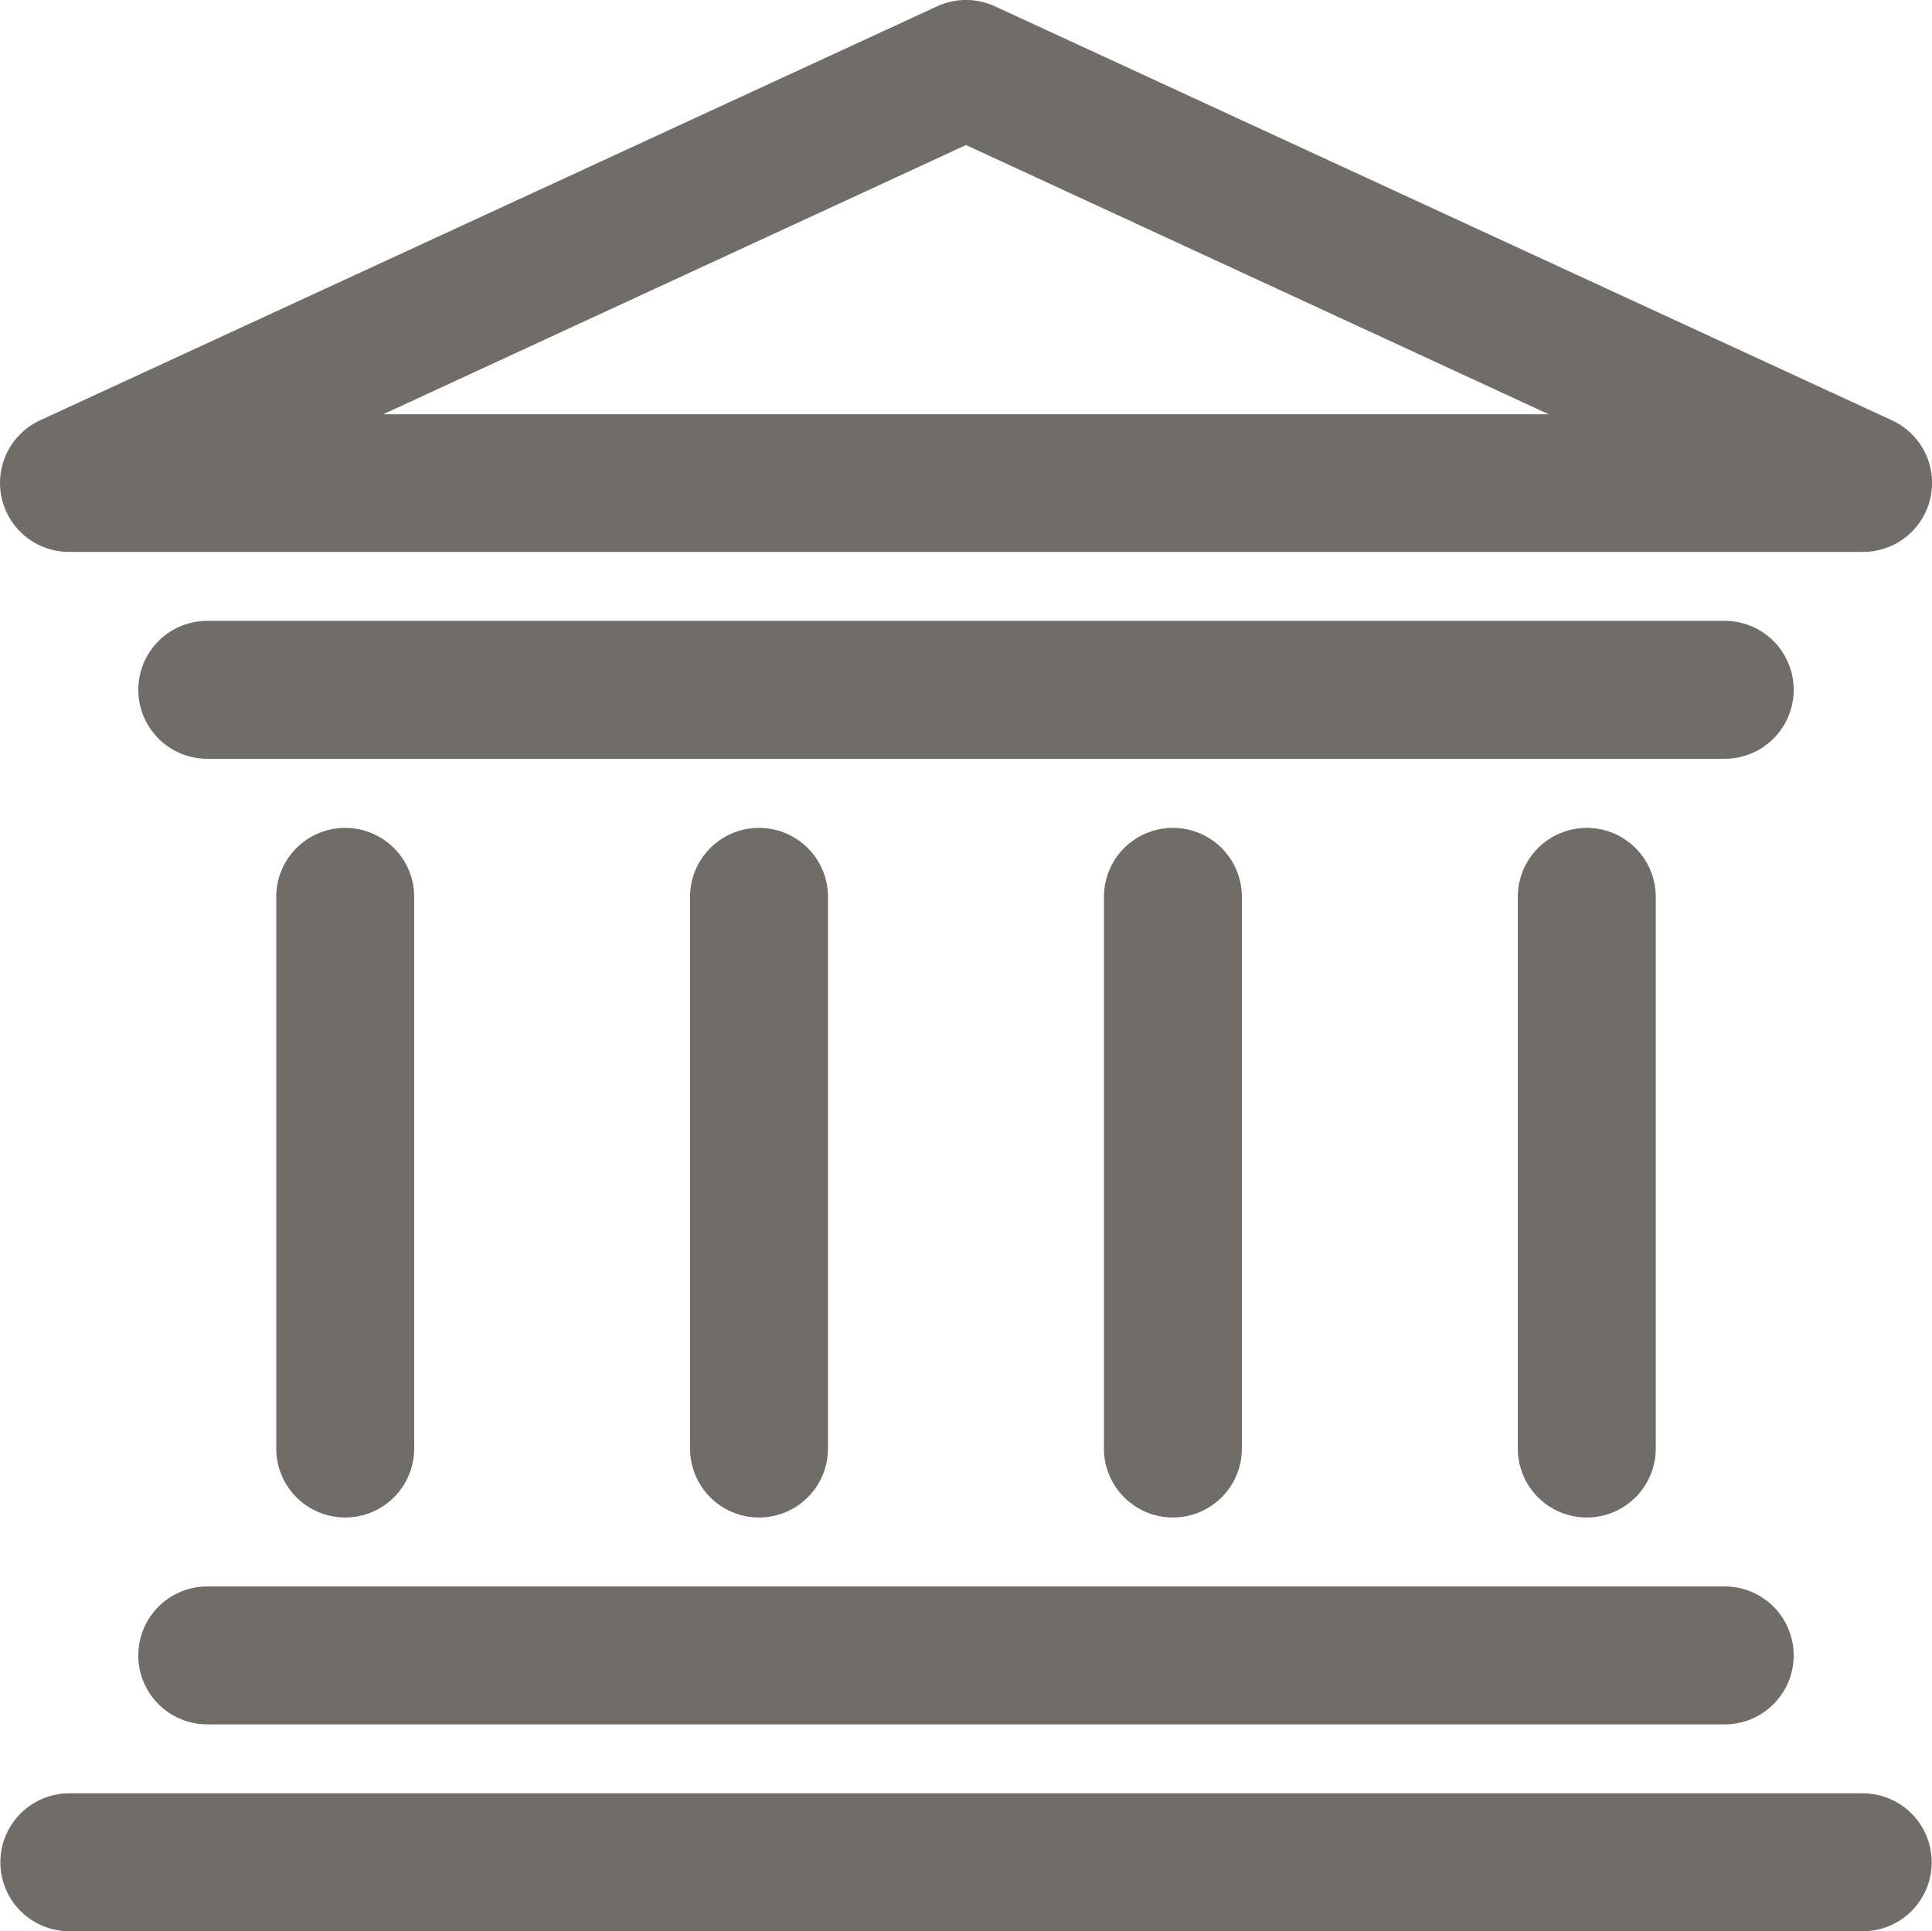 <svg xmlns="http://www.w3.org/2000/svg" width="25.828" height="25.821" viewBox="0 0 25.828 25.821">
  <g id="download_1_" data-name="download (1)" transform="translate(-168.735 -168.769)">
    <path id="Path_15" data-name="Path 15" d="M169.662,176.148h23.975a.922.922,0,0,0,.387-1.761l-11.987-5.533a.923.923,0,0,0-.775,0l-11.987,5.533a.922.922,0,0,0,.387,1.761Zm11.987-5.44,7.791,3.6H173.857Z" fill="#706c68"/>
    <path id="Path_16" data-name="Path 16" d="M169.733,555.436h23.975a.922.922,0,1,0,0-1.844H169.733a.922.922,0,1,0,0,1.844Z" transform="translate(-0.071 -360.846)" fill="#706c68"/>
    <path id="Path_17" data-name="Path 17" d="M198.41,510.121a.922.922,0,0,0,.922.922h20.286a.922.922,0,1,0,0-1.844H199.332a.922.922,0,0,0-.922.922Z" transform="translate(-27.826 -319.219)" fill="#706c68"/>
    <path id="Path_18" data-name="Path 18" d="M219.609,302H199.323a.922.922,0,1,0,0,1.844h20.286a.922.922,0,1,0,0-1.844Z" transform="translate(-27.817 -124.93)" fill="#706c68"/>
    <path id="Path_19" data-name="Path 19" d="M229.856,354.709v-7.376a.922.922,0,1,0-1.844,0v7.376a.922.922,0,1,0,1.844,0Z" transform="translate(-55.584 -166.573)" fill="#706c68"/>
    <path id="Path_20" data-name="Path 20" d="M318.646,354.709v-7.376a.922.922,0,1,0-1.844,0v7.376a.922.922,0,1,0,1.844,0Z" transform="translate(-138.842 -166.573)" fill="#706c68"/>
    <path id="Path_21" data-name="Path 21" d="M407.446,354.709v-7.376a.922.922,0,1,0-1.844,0v7.376a.922.922,0,1,0,1.844,0Z" transform="translate(-222.109 -166.573)" fill="#706c68"/>
    <path id="Path_22" data-name="Path 22" d="M496.246,354.709v-7.376a.922.922,0,1,0-1.844,0v7.376a.922.922,0,1,0,1.844,0Z" transform="translate(-305.376 -166.573)" fill="#706c68"/>
  </g>
</svg>
